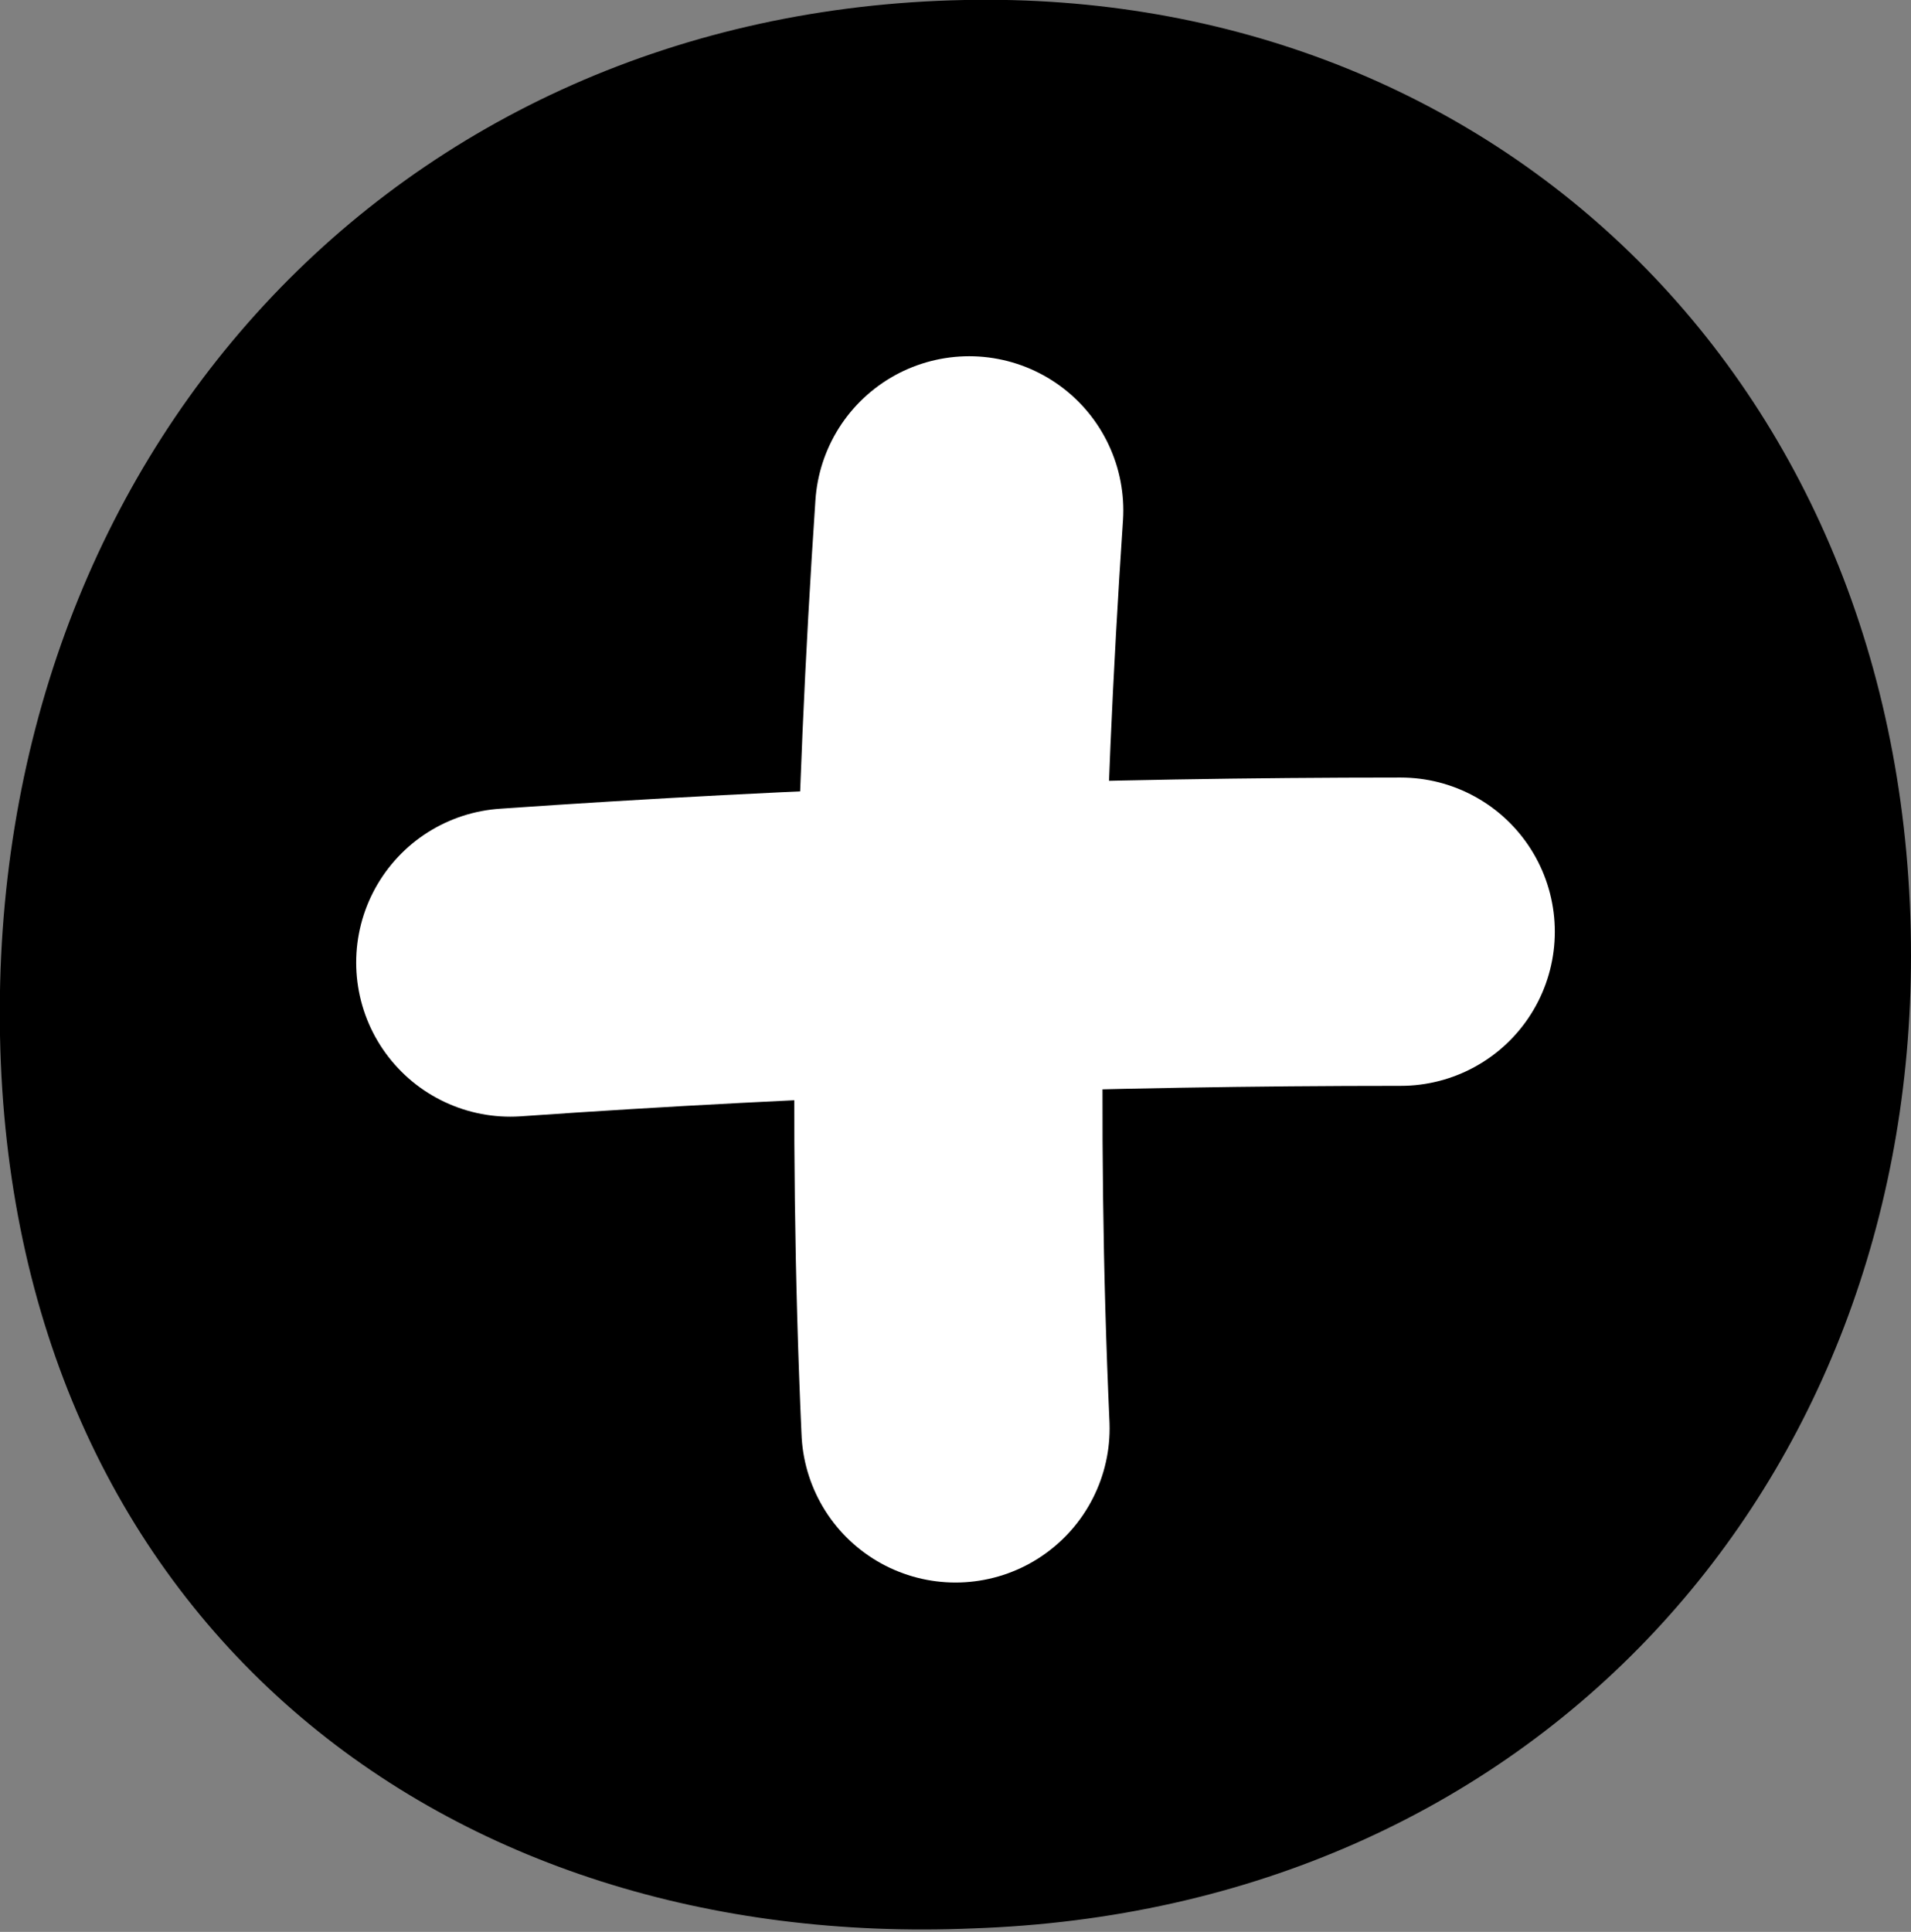 <?xml version="1.0" encoding="utf-8"?>
<!-- Generator: Adobe Illustrator 27.7.0, SVG Export Plug-In . SVG Version: 6.00 Build 0)  -->
<svg version="1.1" xmlns="http://www.w3.org/2000/svg" xmlns:xlink="http://www.w3.org/1999/xlink" x="0px" y="0px"
	 viewBox="0 0 55.8 56.4" style="enable-background:new 0 0 55.8 56.4;" xml:space="preserve">
<rect x="0" y="0" width="55.8" height="56.4" fill="#808080" stroke="none"/>
<style type="text/css">
	.st0{display:none;}
	.st1{display:inline;fill:#FFFFFF;}
	.st2{display:inline;fill:none;stroke:#000000;stroke-width:7;stroke-linecap:round;stroke-linejoin:round;}
	.st3{display:inline;}
	
		.st4{fill:none;stroke:#000000;stroke-width:5;stroke-linecap:round;stroke-linejoin:round;stroke-miterlimit:10;stroke-dasharray:12.009;}
	.st5{fill:none;stroke:#000000;stroke-width:7;stroke-linecap:round;stroke-linejoin:round;stroke-miterlimit:10;}
	.st6{display:inline;fill:none;stroke:#000000;stroke-width:7;stroke-linecap:round;stroke-linejoin:round;stroke-miterlimit:10;}
	.st7{display:inline;stroke:#000000;stroke-width:5;stroke-linecap:round;stroke-linejoin:round;stroke-miterlimit:10;}
	
		.st8{display:inline;fill:#FFFFFF;stroke:#000000;stroke-width:5;stroke-linecap:round;stroke-linejoin:round;stroke-miterlimit:10;}
	.st9{display:inline;fill:none;stroke:#000000;stroke-width:5;stroke-linecap:round;stroke-linejoin:round;stroke-miterlimit:10;}
	
		.st10{display:inline;fill:none;stroke:#000000;stroke-width:6;stroke-linecap:round;stroke-linejoin:round;stroke-miterlimit:10;stroke-dasharray:9.007;}
	
		.st11{display:inline;fill:#FFFFFF;stroke:#000000;stroke-width:6.667;stroke-linecap:round;stroke-linejoin:round;stroke-miterlimit:10;}
	.st12{display:inline;stroke:#000000;stroke-width:5.208;stroke-linecap:round;stroke-linejoin:round;stroke-miterlimit:10;}
	
		.st13{display:inline;fill:none;stroke:#000000;stroke-width:5.208;stroke-linecap:round;stroke-linejoin:round;stroke-miterlimit:10;}
	
		.st14{display:inline;fill:none;stroke:#000000;stroke-width:7.291;stroke-linecap:round;stroke-linejoin:round;stroke-miterlimit:10;}
	
		.st15{display:inline;fill:#FFFFFF;stroke:#000000;stroke-width:7.291;stroke-linecap:round;stroke-linejoin:round;stroke-miterlimit:10;}
	
		.st16{display:inline;fill:#FFFFFF;stroke:#000000;stroke-width:5.208;stroke-linecap:round;stroke-linejoin:round;stroke-miterlimit:10;}
	.st17{fill:none;stroke:#FFFFFF;stroke-width:5.208;stroke-linecap:round;stroke-linejoin:round;stroke-miterlimit:10;}
	.st18{fill:none;stroke:#FFFFFF;stroke-width:3.125;stroke-linecap:round;stroke-linejoin:round;stroke-miterlimit:10;}
	
		.st19{display:inline;fill:#FFFFFF;stroke:#000000;stroke-width:7;stroke-linecap:round;stroke-linejoin:round;stroke-miterlimit:10;}
	
		.st20{display:inline;fill:#FFFFFF;stroke:#000000;stroke-width:5;stroke-linecap:round;stroke-linejoin:round;stroke-miterlimit:10;}
	
		.st21{display:inline;fill:#FFFFFF;stroke:#000000;stroke-width:6.839;stroke-linecap:round;stroke-linejoin:round;stroke-miterlimit:10;}
	.st22{display:inline;fill:none;stroke:#000000;stroke-width:7;stroke-miterlimit:10;}
	.st23{display:inline;stroke:#000000;stroke-width:0.58;stroke-miterlimit:10;}
	.st24{display:inline;stroke:#000000;stroke-width:0.625;stroke-miterlimit:10;}
	.st25{display:inline;fill:none;stroke:#000000;stroke-width:3;stroke-linecap:round;stroke-linejoin:round;stroke-miterlimit:10;}
	.st26{fill:none;stroke:#000000;stroke-width:5;stroke-linecap:round;stroke-linejoin:round;stroke-miterlimit:10;}
	
		.st27{display:inline;fill:none;stroke:#000000;stroke-width:2.587;stroke-linecap:round;stroke-linejoin:round;stroke-miterlimit:10;}
	.st28{display:inline;stroke:#000000;stroke-width:3;stroke-linecap:round;stroke-linejoin:round;stroke-miterlimit:10;}
	.st29{stroke:#000000;stroke-width:5;stroke-linecap:round;stroke-linejoin:round;stroke-miterlimit:10;}
	.st30{fill:none;stroke:#FFFFFF;stroke-width:5;stroke-linecap:round;stroke-linejoin:round;stroke-miterlimit:10;}
	.st31{fill:none;stroke:#FFFFFF;stroke-width:4.288;stroke-linecap:round;stroke-linejoin:round;stroke-miterlimit:10;}
	.st32{display:inline;fill:none;stroke:#000000;stroke-width:15;stroke-linecap:round;stroke-linejoin:round;stroke-miterlimit:10;}
	.st33{fill:#FFFFFF;stroke:#000000;stroke-width:7;stroke-linecap:round;stroke-linejoin:round;stroke-miterlimit:10;}
	.st34{fill:none;stroke:#000000;stroke-width:6.999;stroke-linecap:round;stroke-linejoin:round;stroke-miterlimit:10;}
	.st35{display:inline;stroke:#000000;stroke-width:3.517;stroke-linecap:round;stroke-linejoin:round;stroke-miterlimit:10;}
	.st36{display:inline;fill:none;stroke:#000000;stroke-width:20;stroke-linecap:round;stroke-linejoin:round;stroke-miterlimit:10;}
	
		.st37{display:inline;fill:none;stroke:#000000;stroke-width:21.283;stroke-linecap:round;stroke-linejoin:round;stroke-miterlimit:10;}
	
		.st38{display:inline;fill:none;stroke:#000000;stroke-width:20.505;stroke-linecap:round;stroke-linejoin:round;stroke-miterlimit:10;}
	
		.st39{display:inline;fill:none;stroke:#000000;stroke-width:7.449;stroke-linecap:round;stroke-linejoin:round;stroke-miterlimit:10;}
	.st40{display:inline;stroke:#000000;stroke-width:7;stroke-linecap:round;stroke-linejoin:round;stroke-miterlimit:10;}
	.st41{fill:#FFFFFF;stroke:#000000;stroke-width:5;stroke-linecap:round;stroke-linejoin:round;stroke-miterlimit:10;}
	.st42{fill:none;stroke:#000000;stroke-width:3.532;stroke-linecap:round;stroke-linejoin:round;stroke-miterlimit:10;}
	.st43{stroke:#000000;stroke-width:1.775;stroke-linecap:round;stroke-linejoin:round;stroke-miterlimit:10;}
	.st44{fill:none;stroke:#000000;stroke-width:3.532;stroke-linecap:round;stroke-linejoin:round;stroke-miterlimit:10.001;}
	.st45{fill:none;stroke:#000000;stroke-width:3.532;stroke-linecap:round;stroke-linejoin:round;stroke-miterlimit:10.001;}
	.st46{fill:none;stroke:#000000;stroke-width:3.532;stroke-linecap:round;stroke-linejoin:round;stroke-miterlimit:10.001;}
	.st47{fill:none;stroke:#000000;stroke-width:3.532;stroke-linecap:round;stroke-linejoin:round;stroke-miterlimit:10;}
	.st48{fill:none;stroke:#000000;stroke-width:3.532;stroke-linecap:round;stroke-linejoin:round;stroke-miterlimit:10;}
	.st49{fill:none;stroke:#000000;stroke-width:3.532;stroke-linecap:round;stroke-linejoin:round;stroke-miterlimit:10.001;}
	.st50{fill:none;stroke:#000000;stroke-width:3.532;stroke-linecap:round;stroke-linejoin:round;stroke-miterlimit:10.001;}
	.st51{fill:none;stroke:#000000;stroke-width:3.532;stroke-linecap:round;stroke-linejoin:round;stroke-miterlimit:10;}
	.st52{fill:#FFFFFF;}
	.st53{display:inline;stroke:#000000;stroke-width:3.036;stroke-linecap:round;stroke-linejoin:round;stroke-miterlimit:10;}
	.st54{stroke:#000000;stroke-width:7;stroke-linecap:round;stroke-linejoin:round;stroke-miterlimit:10;}
	.st55{display:inline;stroke:#000000;stroke-width:5.386;stroke-linecap:round;stroke-linejoin:round;stroke-miterlimit:10;}
	
		.st56{display:inline;fill:none;stroke:#000000;stroke-width:5.386;stroke-linecap:round;stroke-linejoin:round;stroke-miterlimit:10;}
	.st57{fill:#FFFFFF;stroke:#000000;stroke-width:5;stroke-linecap:round;stroke-linejoin:round;stroke-miterlimit:10.001;}
	.st58{stroke:#000000;stroke-width:1.937;stroke-linecap:round;stroke-linejoin:round;stroke-miterlimit:10;}
	.st59{fill:#FFFFFF;stroke:#000000;stroke-width:5;stroke-linecap:round;stroke-linejoin:round;stroke-miterlimit:10;}
	.st60{display:inline;fill:none;stroke:#000000;stroke-width:9;stroke-linecap:round;stroke-linejoin:round;stroke-miterlimit:10;}
	.st61{fill:none;stroke:#FFFFFF;stroke-width:9;stroke-linecap:round;stroke-linejoin:round;stroke-miterlimit:10;}
	.st62{display:inline;fill:none;stroke:#FFFFFF;stroke-width:9;stroke-linecap:round;stroke-linejoin:round;stroke-miterlimit:10;}
	.st63{display:inline;fill:none;stroke:#FFFFFF;stroke-width:5;stroke-linecap:round;stroke-linejoin:round;stroke-miterlimit:10;}
	.st64{display:inline;stroke:#000000;stroke-width:9;stroke-linecap:round;stroke-linejoin:round;stroke-miterlimit:10;}
	.st65{display:inline;stroke:#FFFFFF;stroke-width:9;stroke-linecap:round;stroke-linejoin:round;stroke-miterlimit:10;}
	.st66{display:inline;fill:none;stroke:#FFFFFF;stroke-width:7;stroke-linecap:round;stroke-linejoin:round;stroke-miterlimit:10;}
</style>
<g id="Decorative" class="st0">
	<g id="Pointing_Hand">
		<path class="st1" d="M3.7-98.6C-15.8-95.4-64.6-53.2-66-7.3c-0.8,25.8,24.5,41,28.7,46c1.8,7.2-2.8,75.9,0.1,98.3
			c2.1,16.4,13.8,41.3,27,40.9c14-0.4,19.9-13.7,19.9-27.7s-3.5-34.4-3.5-42.5S5,74,5.9,70.7c5.5,1.4,11.6,9.3,19.3,8.8
			c6.9-0.5,12.8-8.2,18.4-9.6c4.3-1,7.4,10.4,18.6,12.2c8.3,1.3,15.7-9.8,18-9.8c5.4,0,8,11.6,20.6,8.9
			c21.2-4.5,19.5-41.5,18.1-52.3s-6.4-64.4-10.5-77.2C103.5-63.4,92.9-84,69.7-90.5C56.7-94.2,20.7-101.3,3.7-98.6z"/>
		<path class="st2" d="M11.3-49.4C8.1-31.9-3.6-16.1-19.5-8.1C-9-2.5-0.2,6.1,5.7,16.4c3.5,6.1,5.9,13.5,3.4,20
			C5.5,45.5-6.3,48.5-16,47c-17.7-2.7-32.4-15.6-42.1-30.7c-3.5-5.4-6.5-11.3-7.5-17.7C-67.1-9.8-65-18.6-62-26.8
			c7.2-20.1,19.3-38.4,35-52.9c8.6-8,18.5-14.9,29.7-18s48.9-1.4,74.8,11.1c28.8,15.2,36.1,38.4,40.6,115.4"/>
		<path class="st2" d="M5.6,69.4c-2.9,26.6,4.3,53.3,3.8,80c-0.1,6-0.6,12.2-3.2,17.7S-1.3,177.2-7.3,178
			c-9.6,1.2-17.5-7.6-21.7-16.4c-8.3-17.5-9-37.6-9.1-56.9c-0.1-21.2,0.5-42.4,1.7-63.6"/>
		<path class="st2" d="M1.4,44.8c-0.5,6.7-0.2,12.5,2.1,18.8s6.8,12.1,13.1,14.5c10.5,4.1,22.8-2.4,28.6-12
			c5.9-9.6,6.7-21.4,6.3-32.6c-0.3-9.1-1.3-18.6-6.1-26.4S31.1-6.2,22.3-3.8C13.2-1.3,8,8.4,6.8,17.8"/>
		<path class="st2" d="M45.2,66.5c2.5,7.1,7.6,14.2,15,15.5c7.9,1.4,15.5-4.5,19.8-11.2c9.6-15.1,8.3-35.3,0.8-51.5
			c-3.1-6.8-7.6-13.4-14.4-16.4S50.1,2.1,47.3,9"/>
	</g>
	<g id="Newsletter">
		<g id="dotted_line" class="st3">
			<path class="st4" d="M-60.9-9.3c-46.5,11.7-69.3,63-26.4,93.5c63.4,34,69.8-50.6,152.8-44.9c58.5,0.6,82.9,54.4,62.8,80.3
				c-40.1,52-92.1-29-128.9,13.8c-12.6,14.6-17.2,24.8-17.1,40"/>
		</g>
		<g id="plane" class="st3">
			<polyline class="st5" points="154.1,-38.3 -72,19.7 -30.6,-24 164.5,-39.5 13.6,12.6 -3.8,3.4 			"/>
		</g>
	</g>
	<g id="LinkedIn_NOT">
		<path class="st6" d="M-42.7-94.2c-10.2,66.7-43.6,167.5-62.4,209.9c53.7,27.9,82,39.6,142.8,57.3c12.6,4.3,61.2-18.8,68.3-28.6
			c18.4-40.4,48.6-136.7,55.7-182C94.2-50.3,18.9-71.8-42.7-94.2z"/>
		<path class="st7" d="M-14.5-4.8C-17.7,5.8-33,54-41.1,72.2c6.5,4.7,17.6,8.1,23.1,9c7.1-16.6,21.9-56,27.7-76.7
			C6.8,1-7.7-4-14.5-4.8z"/>
		<path class="st7" d="M23.3,9.2c-6.9,23.3-20.1,60.6-26.6,77c6.5,4.7,17.6,8.1,23.1,9c5.3-10.9,21.9-56,27.7-76.7
			C44.6,15,30.1,10,23.3,9.2z"/>
		<path class="st7" d="M43.5,27.2c2.9-1.8,9.4-9.7,28.8-3.7c36.8,11.6,12.4,52-0.8,90.3c-9.1-0.8-21.5-6.3-24.1-8.2
			C54,89.8,60,74,62.2,66c4.8-17.4,1.4-21.8-4.5-24.2c-6.8-2.7-15.1-1.1-18.7,4.1C34.8,50,43.5,27.2,43.5,27.2z"/>
	</g>
	<g id="LinkedIn_00000150104747717848862800000002388172020763015823_">
		<path class="st6" d="M-57.2-66.5c4.2,110.2,1.1,161.2-43.6,235.3c9.3,0.5,20.4,1.4,31.8,1.4c6.7-7.3,11.7-16.4,19.1-34.4
			c1.8,0,20.1-1.2,25.9-1c-4.8,17.3-12.6,27.8-19.1,37.5c8.6-0.1,21.5,0.3,30.5,0c8.5-9.3,13.6-21.4,18.4-38
			c5.2-0.2,26.3-0.9,31.5-1.2c-3.5,17.1-12.3,28.1-17.6,37.1c12.9-0.8,26.6-1,34.9-2.8c5.2-9.7,13.1-21.3,15.4-36.4
			c5.9-0.4,27.3-2.7,32.6-3.1c-3.4,18.3-13,28.5-16.4,36.9c16.7-1.6,25.9-1.3,33.4-3c15.6-20.3,40.1-111.6,20.9-251.6
			C60.6-90.9,4.3-79.6-57.2-66.5z"/>
		<path class="st7" d="M-15.7-4.1c1,16.9-2.4,56.1-8.7,82.9c7.3,1.7,18.9,0.4,24.4-1.1c4.9-18,10.8-60.8,9.8-83.1
			C6.3-7.4-8.9-6.1-15.7-4.1z"/>
		<path class="st7" d="M24.2-6.6c0.8,25.7-3.8,63.1-8.7,82.9c7.3,1.7,18.9,0.4,24.4-1.1c4.3-14.2,10-61.6,9.8-83.1
			C46.1-9.9,30.9-8.6,24.2-6.6z"/>
		<path class="st7" d="M47.8,1.9C50.2-1,55.5-9.8,77.9-11.3c37.4-0.2,25.2,62.5,19.8,83.1c-9,3-22.3,2.9-25.2,2.3
			c4.2-18.7,5.8-33.2,6.1-41.6c0.8-18.2-7.3-23-13.7-22.8C57.7,10,50,14.9,47.6,21.2C44.4,26.8,47.8,1.9,47.8,1.9z"/>
	</g>
	<g id="Cara">
		<path class="st11" d="M29,37.2c19.7,12.2,120.8,6.1,118-72c-1.8-50.9-68.5-62-110-52.7C-0.7-79.1-54.9-56.9-64.7,36.2
			c-14.2,135.6,186.4,171.2,211.3,78.9c15.1-56.2-54-76.2-69-74.6"/>
	</g>
	<g id="instagram_NOT">
		<path class="st1" d="M131,34.2c-1.2-19.1-2.4-34.7-2.6-42.6c-0.2-5.3-2.2-17.4,7.4-22.4c9.7-5,15.6-8.3,19.4-11.8
			c3.2-2.9,3.2-22.5,0.6-27.1c-2.9-5-31.2-4.7-35.3-4.4c-4.1,0.3-4.2,1.6-8.8,2.4c-7.4,1.2-3.5-5.3-26.5-8.5
			C76.1-81.5-2-85.8-13-84.6c-16.3,1.7-29.5,4.4-36.6,13.5"/>
		<path class="st1" d="M130.1-2.3c5,3.2,28.2,21.5,28.2,27.1s-0.9,42.4-8.2,46.5c-8.5,4.7-86.8,33.5-93.8,33.2
			c-7.1-0.3-137.6-21.1-139.4-23.2c-3.2-3.8-6.5-16.5-7.6-26.2c-1.2-9.7-1.3-29.6,1.2-31.8c3.2-2.9,37.6-19.7,37.6-19.7
			c0-10.9-0.4-57.1,0-65.6c0.6-12.4,11.8-14.7,36.5-14.4c24.7,0.3,85.6,3.8,100.6,5.9s25.9,8,27.4,25c1.5,17.6,1.2,70.9,0.9,85.3"/>
		<path class="st13" d="M131,34.2c-1.2-19.1-2.4-34.7-2.6-42.6c-0.2-5.3-2.2-17.4,7.4-22.4c9.7-5,15.6-8.3,19.4-11.8
			c3.2-2.9,3.2-22.5,0.6-27.1c-2.9-5-28.2-4.9-32.4-4.6c-2.2,0.2-7,1.3-9,2c-5.7,2-2.6-2.6-16.1-5.9c-3.2-0.8-7.4-1.5-13.1-2.1
			C76-81.3-2-85.9-13-84.7c-16.3,1.8-29.5,4.5-36.6,13.6"/>
		<path class="st14" d="M130.1-2.3c5,3.2,28.2,21.5,28.2,27.1s-0.9,42.4-8.2,46.5c-8.5,4.7-86.8,33.5-93.8,33.2
			c-7.1-0.3-137.6-21.1-139.4-23.2c-3.2-3.8-6.5-16.5-7.6-26.2c-1.2-9.7-1.3-29.6,1.2-31.8c3.2-2.9,37.6-19.7,37.6-19.7
			c0-10.9-0.4-57.1,0-65.6c0.6-12.4,11.8-14.7,36.5-14.4c24.7,0.3,85.6,3.8,100.6,5.9s25.9,8,27.4,25c1.5,17.6,1.2,70.9,0.9,85.3"/>
		<path class="st14" d="M158.4,24.8c-13.5,6.8-85.3,30-91.8,30.6S-86.3,34.5-90.2,33.9"/>
		<path class="st14" d="M-89.6,23.3c3.8,0.3,142.6,20,154.7,19.4c5.6-0.3,40.6-14.7,47.6-17.9"/>
		<path class="st14" d="M65.1,42.7c1.5,5.9,1.2,52.6-6.5,60.3"/>
		<line class="st14" x1="-53.4" y1="4.5" x2="111" y2="22.1"/>
		<path class="st15" d="M-61.3,56.1c-23.8,11.6-50.6,61.4-49.4,98.4c31.2,4.7,87.6,13.5,123.8,19.1c-2.6-59.1,22.6-85.9,34.4-96.2"
			/>
		<path class="st12" d="M-44,58.1c-16.4,7.5-39.1,32.4-47.4,69.4c26.2,3.8,60.2,9,90.2,13.7c3.5-31,18.6-58.1,38-71.1"/>
		<polyline class="st14" points="-74,63.3 -74.3,53.6 50.4,71.3 49.6,86 41,85.1 		"/>
		<path class="st16" d="M74.2-3.1c0.4,5.2-2.4,9.5-7.2,9.8c-5.8,0.3-9.5-3.4-9.9-8.5c-0.4-5.2,3.5-9,8.2-9.3S73.8-8.2,74.2-3.1z"/>
		<path class="st14" d="M19.6-2.3c12.9-3.2,21.6-5.2,27-9.4c8.1-6.3,10.5-15.3,9.7-25C55-53,44.5-65.1,25.5-64.2
			c-8.7,0.4-20.3,2.7-27.1,6.9"/>
		<path class="st14" d="M42.3-31.4c0,18.8-13,29.4-29,29.7C-4.8-1.4-15.1-16.8-15.1-33.2S-2.7-61,13.3-61S42.3-47.7,42.3-31.4z"/>
		<polyline class="st13" points="5.5,-1.7 5.5,10.9 -28.3,30.6 		"/>
		<polyline class="st13" points="33.8,-2 34.1,14.5 17.3,36.2 		"/>
		<polyline class="st13" points="14.7,1.2 14.7,12.1 -11.8,32.7 		"/>
		<polyline class="st13" points="24.1,0.9 24.1,13.3 3.8,34.2 		"/>
	</g>
	<g id="Instagram">
		<polygon class="st6" points="-101.2,-54 -103.7,87 112.6,161.4 113.2,13.5 		"/>
		<polyline class="st6" points="-101.2,-54 -42.1,-74.8 161.8,-14.5 159.3,126.5 112.6,161.4 		"/>
		<path class="st19" d="M-71,5.5C-56.7-0.4-36.2-8.1-24.8-9.4C5.9-13,35.7,12.6,39.5,49c3,28-9.2,55.2-30.8,65.3
			C0.6,118.1-29.9,128-48.8,129"/>
		<path class="st19" d="M6.4,51.6c8.5,34.1-10.1,68.1-41.5,75.9c-31.4,7.9-58.7-15.9-67.2-49.9c-8.5-34.1,5-65.6,36.4-73.5
			C-34.5-3.7-2.1,17.5,6.4,51.6z"/>
		<path class="st6" d="M-2.5,53.9c7.1,28.7-8.5,57.3-35,64c-26.5,6.6-48.6-13.8-55.8-42.5c-7.2-28.7,3.4-54.9,29.9-61.5
			C-37,7.2-9.7,25.2-2.5,53.9z"/>
	</g>
	<g id="Prints">
		<path class="st6" d="M96.7-90.5c1.6,47,8,133.7,32,231.9c-75.5,6.7-106.2,12-172.4,27.5c-14.4-39-29.6-141.4-29.6-230
			C-16.8-75.5,33.7-87.3,96.7-90.5z"/>
		<path class="st3" d="M33.8,45.8C29.5,41,24.5,37.1,19,34c5.7-6.9,10.2-16.8,2.9-23.7C14,2.8,1.5,8.6-3,16.9
			c-1.8,3.4,1.2,6.7,4.1,6.6c1.2,7.7,2.7,15.4,4.4,23c-0.1,0.5-0.1,1.1,0.1,1.6c0.2,0.6,0.4,1.1,0.6,1.7c1.8,5,9.5,3.6,8.3-1.9
			c-0.6-2.5-1.1-5-1.7-7.6c5.6,2.8,10.5,6.7,14.7,11.3C31.2,55.7,37.5,49.9,33.8,45.8z M8.6,16.6c0.5-0.3,1-0.5,1.5-0.7
			c1.8-0.6,4.6-0.9,6,0.7c1.8,2.1,0.4,6-0.7,8c-1.2,2.2-2.8,4.1-4.5,5.8C10.1,25.8,9.3,21.2,8.6,16.6z"/>
		<path class="st3" d="M62.1,0.1c-10,1.4-19.9,3.4-29.7,6c-5.3,1.4-3.4,9.7,1.9,8.3c3.3-0.9,6.6-1.7,10-2.4
			c1.6,11.1,3.4,22.3,5.3,33.4c0.9,5.4,9.2,3.5,8.3-1.9c-1.9-11-3.6-22.1-5.2-33.1c3.8-0.7,7.6-1.3,11.4-1.8
			C69.4,7.6,67.5-0.7,62.1,0.1z"/>
	</g>
	<g id="Clothing">
		<path class="st6" d="M-49.8-23.6c2,26.3,2.9,55.7,2.9,83.5c0,27.7-4.7,72.4-5,77.4s-2.5,12.1,0,16.7s35.6,18.6,79.5,17.9
			c43.9-0.6,77.9-14.4,80.1-22.6c1.7-6.2-0.2-19.3-0.9-25c-2-17.1-4.2-48.4-5.3-72.1c-0.6-14-1.2-37.8,1.2-75.9"/>
		<path class="st6" d="M101,19.1c7,0,42.7-6.5,43.6-15.8S130-58.9,124.7-67.5c-11.1-18.3-43.4-24.7-59.8-25
			c-3.4,1.1,3.8,31.1-30.5,31.1c-39,0-34.9-29.8-41.2-29.9c-9-0.1-45.8,5-59.9,22C-78.5-49.6-90.9-10.6-91.5,4.1
			c0,8.5,33.7,14.6,43.5,14.1"/>
		<path class="st9" d="M5.5,54.1C-1.6,51.3-6.9,45-9.7,37.9s-3.1-14.9-2.1-22.5C-11,9.3-9.4,3.1-5.7-1.9c4.4-5.9,11.2-9.5,17.9-12.3
			c7.6-3.2,15.3-4.1,23.5-4.1s16.9,1,22.7,6.8c4.9,4.9,7.4,11.7,9.1,18.4c1.9,7.5,2.9,15.3,1.4,22.9c-1.5,7.6-5.7,14.8-12.4,18.7
			c-1.2,0.7-2.5,1.3-3.2,2.5c-0.6,1-0.6,2.3-0.6,3.5c0.1,4.8,0,9.6,0.3,14.5c0.2,3.4-1.7,5.2-3.3,6.1C39.5,81,26.3,83,14.6,80.6
			C2.2,78,6.1,74.1,5.5,54.1z"/>
		<path class="st9" d="M22.4,7.4C15.2,13.1,9.2,20.3,5,28.4"/>
		<path class="st9" d="M4.4,8c6,5.5,11.5,11.5,16.4,18"/>
		<path class="st9" d="M34.2,8c7.6,5.2,14,11.9,18.8,19.7"/>
		<path class="st9" d="M52.2,7.4C46.6,13.3,41.5,19.7,37,26.5"/>
		<path class="st9" d="M19,58.7c0,6.8,0,13.6,0,20.3"/>
		<path class="st9" d="M38.8,55.8c0.6,7.7,0.8,15.4,0.6,23.1"/>
	</g>
	<g id="Objects">
		<path class="st22" d="M19.4-73.5c-82-11.7-129.2,65.9-128.2,103.2c1,40.8,20.6,85.7,47.1,99.7c18.7,9.8,63.8,20.1,108.5,14.3
			c44.7-5.9,121-39.3,117.9-91.4C161.9,3.7,101.2-61.7,19.4-73.5z"/>
		<ellipse class="st22" cx="19.8" cy="38.4" rx="33.5" ry="33.3"/>
		<ellipse class="st23" cx="21.4" cy="49.4" rx="16.5" ry="16.6"/>
	</g>
	<g id="Toys">
		<path class="st6" d="M47.8-42c-1.2,1-2.2,2.3-3,3.7c-3.8,6.1-6.5,12.9-7.8,20c-0.2,1.2-0.4,2.5-0.9,3.6c-1.9,4-7.3,4.7-11.8,4.8
			c-1.8,0-4,0-5-1.5c-0.5-0.8-0.7-1.8-0.8-2.7c-1.1-8.7-3.5-17.4-7.1-25.4c-0.5-1.1-1.1-2.3-2-3.1c-0.9-0.7-2.1-1-3.3-1.2
			C1.5-44.3-3.4-42.5-6.5-39C-0.1-29.9,3.4-19.2,6-8.4C7.4-2.5,8.5,3.7,6.9,9.5c-1.7,5.8-7,11-13,10.6c1.2,5.1,3,8.7,5.5,12.6
			c0.4,0.6,1.8,2.8,6,1.2c3.8-0.7,7.4-2.7,9.9-5.7c2.5-2.9,4.2-6.7,7.7-8.2c2.9-1.2,6.2-0.5,9,0.9c2.7,1.4,5.1,3.5,7.7,5.2
			c5.3,3.5,11.6,5.5,17.9,5.6c1,0,2,0,2.8-0.5c1-0.6,1.7-1.5,2.2-2.6c1.6-3,2.5-6.4,2.7-9.8c-7,2.6-15-3.2-17.1-10.4
			c-2.1-7.2,0.7-15.8,3.2-22.9c3-8.4,6.6-16.6,14.7-25.2C62-43.5,51.6-45.1,47.8-42z"/>
		<path class="st6" d="M52.8,34.8c-15,4-30.9,3.1-46.3,0.8c-1.6-0.3-3.4-0.4-4.6,0.6C1,37,0.8,38.3,0.6,39.5
			C0.1,43.1-0.1,46.7,0,50.4c0,0.8,0.1,1.7,0.4,2.5c1.2,2.6,4.8,2.6,7.5,3.1c7,1.4,11.8,8.3,13,15.4c0.4,2.3,0.5,4.8,1.9,6.7
			c2.4,3.4,7.5,3.5,11.6,3c1.1-0.1,2.1-0.2,3.1-0.8c2.8-1.5,2.8-5.4,3.2-8.6c1-8.2,7.1-15.6,14.9-18.1c1.3-0.4,2.8-0.8,3.7-1.9
			c0.4-0.6,0.6-1.2,0.8-2c0.8-3.5,0.3-8.3-0.8-11.6C58.3,35.3,57.2,33.6,52.8,34.8z"/>
		<path class="st9" d="M59.5,40.8c-2.4,2-5.8,2.2-8.9,3c-3.7,0.9-7,2.9-9.6,5.8c-1.7,1.8-3,4.1-5.2,5.3c-1.5,0.9-3.3,1.1-5.1,1.2
			c-3.1,0.1-6.4-0.2-8.8-2.1c-2.4-2-3.6-5.3-6.2-6.9c-2.4-1.5-5.4-1.4-8.2-1.4S2,45.3,0.3,43"/>
		<path class="st6" d="M59.6,51.7c10.5,3.7,18.6,13.5,20.3,24.5c1,6.6-0.1,13.6,2.3,19.8c2.2,5.6,6.9,9.9,10.2,14.9
			c3.9,5.9,5.8,12.9,5.5,20c-0.2,4.7-1.4,9.4-1.8,14.1c-0.4,4.8,0,9.8,2.8,13.7c2.7,3.9,7.8,7,7.3,11.7c-0.2,1.2-0.7,2.4-1.4,3.4
			c-2.4,3.5-6.6,5.7-10.8,5.7s-8.4-2.3-10.8-5.8c-2.9-4.4-2.9-10-4.5-15c-1.4-4.4-4-8.3-6.5-12.2c-5.5-8.5-11-17.5-11.5-27.6
			c-0.2-4.7,0.6-9.6-1.3-13.9c-1.8-4.2-5.7-6.9-9-10c-4.8-4.4-8.5-9.9-10.9-15.9"/>
		<path class="st6" d="M22.8,79.8c-0.9,5.6-5.2,9.9-9,14.1c-3.8,4.2-7.5,9.4-6.7,15c0.3,2,1.1,3.8,1.8,5.7
			c2.9,8.4,2.3,17.9-1.7,25.9c-2.4,4.8-6.1,9.7-4.8,14.9c0.4,1.5,1.2,2.9,1.5,4.4c0.9,5.3-5,9-9.9,11.3c-4.2,1.9-7.3,4.9-11.8,6
			c-2.5,0.7-5.2,0.8-7.7,0.1c-2.5-0.7-5.3-3.5-5.3-6.1c0.2-4.5,6.1-5.9,9.4-8.8c5.1-4.7,3.6-12.9,2.2-19.8c-1.6-7.6-2.4-15.6-0.1-23
			c0.8-2.8,2.1-5.5,2.3-8.4c0.2-2.7-0.6-5.3-1.1-8c-3.7-18.4,3.8-37.4,19.4-47.9"/>
		<path class="st25" d="M-8-5.2C-7-3.7-6-2.3-5-1c0.7,1,1.5,2,2.6,2.8c2.7,2,6.4,2,9.7,1.3"/>
		<path class="st25" d="M48.9,2.6c4.6-0.3,8.9-3.7,10.2-8.2"/>
	</g>
	<g id="Digital_Stuff">
		<g id="Layer_15" class="st3">
			<path class="st5" d="M127.8-5.7c8.5,4,14.2,18.7,13.9,81c-0.3,55.9-4.2,69.7-8.7,77.5c-12,20.6-53.9,22.9-158.9,20.7
				c-30.7-0.6-44.6-1.9-49.1-8.1c-6.1-8.2-8.8-30.7-10-78.5c-1-39.1-0.4-60.7,6.5-73c8.4-15.1,76.8-24.5,90.4-25.8
				C26.8-13.3,112.6-12.8,127.8-5.7z"/>
			<path class="st5" d="M120.7,7.2c8.2,6.6,9,27.8,9,69.4c0,39.7-2.4,61.4-8.1,69.1c-6.5,8.7-13.9,13.4-59.4,15.8
				c-30.3,1.6-48.1,1.9-58.1-4.2C-6.7,150.7-7.8,130.2-8.8,75c-0.8-47.1,0-55.9,7.4-65.5c6.5-8.4,20-9,61.3-8.4
				C105.2,1.7,115.9,3.3,120.7,7.2z"/>
			<path class="st29" d="M4.4,22.5c-2.6,4.7-2.9,10.3-3.1,15.7c-0.7,19.3,0,34.6,0,53.9c0,12,0.7,25.9,2.3,37.8
				c1.6,11.9,6.9,15.7,11.3,17.4c9.5,3.8,47.3,1.6,53.6,1.3c37.5-1.9,44.9-9,45.2-47.1c0.1-16-0.7-59.7-2-65.7
				c-1.4-6-2.5-10.7-7.3-14.7c-5.9-4.8-12.3-6.1-20.3-6.8c-14.9-1.2-28.4-1.6-44.2-1.3C23.7,13.3,10.3,11.7,4.4,22.5z"/>
			<polygon class="st30" points="39,41.7 28.4,42 30.6,113.1 41.3,112.4 			"/>
		</g>
	</g>
	<g id="Illustration">
		<path class="st32" d="M-105.6,1.3c0.2,14.8,10.2,28.6,23.5,35.1c13.4,6.4,29.4,6,43.3,0.6C-19.2,29.4-3,9.7-5.2-11.3
			C-4.4-11.9-4-9.7-5-10"/>
		<g class="st3">
			<g>
				<path id="XMLID_00000001630386699626138990000006594000924267428267_" class="st33" d="M18.1,41.9C11.4,34.7,4.9,29.9,4.2,21
					c-0.6-6.8,0-8.8-1-15.6c-0.3-1.7-4-7.1-6-10C-5.2-8-11.8-15.9-3-23.4c5.7-4.9,12.9-1,16.2,2.7c5.9,6.6,8.5,8.2,15.8,10.9
					c4.2,1.6,5.2,0.5,9.1,2.7c4.3,2.5,12,10,15.1,13.9"/>
			</g>
		</g>
		<g class="st3">
			<g>
				<path id="XMLID_00000155111931581208008370000005886672226985888921_" class="st5" d="M128.5,164.3L17.8,41.3
					c-5.5-5.3-2.2-17.6,7.3-27.5C34.6,4,46.7,0.3,52.2,5.5l110.7,123"/>
			</g>
		</g>
		<path class="st35" d="M41,68c-5.5-5.3-2.7-16.3,6.8-26.1s22.4-14,27.9-8.7l-11-12.8c-5.5-5.3-17.6-1.6-27.1,8.3
			s-12.8,22.2-7.3,27.5L41,68z"/>
	</g>
	<g id="About">
		<path class="st36" d="M-26.1-15c-2.1,5.5-1.7,11.8,0.2,17.4c0.8,2.4,1.9,4.7,3.4,6.7C-17.3,16-6.8,18,0.9,13.9
			c7.6-4.1,11.8-13.6,10-22.1C7.5-25.3-18.5-34.6-26.1-15z"/>
		<path class="st37" d="M30-41.8c4.4,15,8.8,30.1,13.3,45.2"/>
		<path class="st37" d="M60-51.7c4.9,16,9.8,32,14.7,48"/>
		<path class="st38" d="M-17.8,59.6c5.5,16.4,11.1,32.7,16.6,49"/>
		<path class="st37" d="M14.3,48.4c5.7,17.4,11.5,34.7,17.2,52.1"/>
		<path class="st37" d="M65.3,33.5c-6.9,2.2-13.8,4.4-20.7,6.6c-0.8,0.3-1.8,0.7-2.1,1.5c-0.2,0.6,0,1.3,0.2,1.9
			C47.8,59.3,52.9,75.1,58,90.8c7.7-2.4,15.5-4.7,23.3-7.1"/>
		<path class="st37" d="M55.6,65.8c4-1.2,7.9-2.3,11.8-3.6"/>
		<path class="st39" d="M-69.9,37.9C-79.8-12.6-58.4-40-32-60.2c16.6-12.6,36.5-19,56.4-23.1c9.8-2,19.7-3.6,29.6-3.7
			c37.3-0.5,75,19.9,91.3,56.3c4.9,10.9,10,23.4,12.8,35.2c1.9,8.1,3.8,22.1,3.5,30.5c1.1,20.5-1.2,44.3-13.3,61.1
			c-12.1,16.8-25.2,27-46,36.1c-29.7,12.6-94.6,25.2-127.1,2.7c-17.6-11.7-31.6-32.4-35.2-52.3c-21.4-1.6-34.9-3.3-45.1-4.9
			c-2.2-0.4-3-3.2-1.3-4.8C-92,59.5-86.4,54.6-69.9,37.9z"/>
	</g>
	<g id="Shop">
		<path class="st40" d="M162.7,129.3c-0.3,4.1-6.5,12.2-13.8,12.1h-245c-13.8,0-13.2-4.2-13.2-14.3v-91c0.2-6,5.9-10.3,11.5-13.3"/>
		<path class="st19" d="M157.9,132.4H-95.3c-2.7,0-5-2.2-5-5V27.1c0-2.7,2.2-5,5-5h253.2c2.7,0,5,2.2,5,5v100.4
			C162.9,130.2,160.7,132.4,157.9,132.4z"/>
		<line class="st9" x1="20.2" y1="-57.3" x2="-57.7" y2="21"/>
		<line class="st9" x1="41.3" y1="-55.4" x2="114.7" y2="21"/>
		<path class="st36" d="M-6.2,103.1C-7.1,87.7-8,72.2-8.9,56.8c-0.1-1-0.1-2.1,0.3-3.1c0.6-1.4,2.1-2.2,3.4-2.9
			c7.1-3.3,16.2-4.3,22.1,0.8c5.7,4.8,6.3,14.1,2.3,20.3c-4,6.3-11.6,9.7-19,9.9"/>
		<path class="st36" d="M72.8,51.8c-5.5-0.6-9.6,0.2-14.5,0.4c-2.6,0.1-5.5,0.5-7.5,2.2c-2.3,1.9-2.8,5.3-3.1,8.3
			c-1.2,13-1.9,26-2.1,39.1c0,0.8,0,1.7,0.5,2.3c0.7,0.9,2.1,0.9,3.3,0.8c7.7-0.8,15.5-1.6,23.2-2.3"/>
	</g>
	<g id="All">
		<g id="Layer_8" class="st3">
			<g id="Layer_5_copy_6">
				<g>
					<g>
						<path id="XMLID_00000136372431126472163560000015328398838871835818_" class="st41" d="M-15.3,78.2l-55.9-62.1
							c-2.8-2.7-1.1-8.9,3.7-13.9c4.8-4.9,10.9-6.8,13.7-4.2L2.1,60.1"/>
					</g>
				</g>
			</g>
			<g id="Layer_5_copy_9">
				<g>
					<g>
						<path id="XMLID_00000133501158232537005230000008150153607201943451_" class="st41" d="M-23,45.2l1.9-83.5
							c0.4-3.8,6.2-6.4,13.1-5.7c6.9,0.7,12.2,4.3,11.8,8.1L1.9,47.6"/>
					</g>
				</g>
				<g>
					<g>
						
							<ellipse id="XMLID_00000014630187247591542000000014218896478204124064_" transform="matrix(9.410438e-02 -0.996 0.996 9.410438e-02 -55.665 31.628)" class="st46" cx="-10.5" cy="46.4" rx="7" ry="12.5"/>
					</g>
				</g>
				<path class="st43" d="M2.2,24c0.4-3.8-4.9-7.5-11.8-8.1c-6.9-0.7-12.7,1.9-13.1,5.7l0.1,10.8c0.4-3.8,6.2-6.4,13.1-5.7
					S2.7,31,2.3,34.8L2.2,24z"/>
			</g>
			<g id="Layer_5_copy_5">
				<g>
					<g>
						<path id="XMLID_00000075868655696783480630000017975363552922405775_" class="st41" d="M22.4,23.1L11.5-59.7
							c-0.8-3.8,4.1-7.9,10.9-9.4c6.8-1.4,12.8,0.6,13.6,4.3L46.9,18"/>
					</g>
				</g>
				<g>
					<g>
						
							<ellipse id="XMLID_00000140703063577948928170000008699709989270424738_" transform="matrix(0.98 -0.201 0.201 0.98 -3.429 7.372)" class="st49" cx="34.6" cy="20.6" rx="12.5" ry="7"/>
					</g>
				</g>
				<path class="st43" d="M20.7,10.4C19.9,6.6,24.8,2.5,31.6,1c6.8-1.4,12.8,0.6,13.6,4.3L44.1-5.4c-0.8-3.8-6.9-5.7-13.6-4.3
					c-6.8,1.4-11.7,5.6-10.9,9.4L20.7,10.4z"/>
			</g>
			<g id="Layer_5_copy_3">
				<g>
					<g>
						<path id="XMLID_00000164483825644636481210000002586567882359470259_" class="st41" d="M46.3,33.9l6.4-83.3
							c0-3.9,5.7-6.9,12.6-6.9c6.9,0.1,12.5,3.2,12.5,7L71.4,34"/>
					</g>
				</g>
				<g>
					<g>
						
							<ellipse id="XMLID_00000081616945084094133530000010737233354301517480_" transform="matrix(5.679325e-03 -1 1 5.679325e-03 24.558 92.515)" class="st50" cx="58.8" cy="33.9" rx="7" ry="12.5"/>
					</g>
				</g>
				<path class="st43" d="M47.3,21.1c0-3.9,5.7-6.9,12.6-6.9c6.9,0.1,12.5,3.2,12.5,7l1.2-10.7c0-3.9-5.5-7-12.5-7
					c-6.9,0-12.6,3-12.6,6.9L47.3,21.1z"/>
			</g>
			<g id="Layer_5_copy_4">
				<g>
					<g>
						<path id="XMLID_00000031926757594660617630000005367484897423066793_" class="st41" d="M-1.4,45.9l31.5-77.3
							c1.2-3.7,7.5-4.9,14.1-2.7c6.5,2.2,10.9,6.8,9.7,10.5L22.4,53.7"/>
					</g>
				</g>
				<g>
					<g>
						
							<ellipse id="XMLID_00000065768881016882986250000000893919231545672115_" transform="matrix(0.31 -0.951 0.951 0.31 -40.09 44.227)" class="st51" cx="10.4" cy="49.7" rx="7" ry="12.5"/>
					</g>
				</g>
				<path class="st43" d="M3.4,34c1.2-3.7,7.5-4.9,14.1-2.7c6.5,2.2,10.9,6.8,9.7,10.5l4.4-9.9c1.2-3.7-3.1-8.3-9.7-10.5
					C15.3,19.3,9,20.5,7.8,24.1L3.4,34z"/>
			</g>
			<g id="Layer_5_copy_11">
				<g>
					<g>
						<path id="XMLID_00000079451286813547216020000008415705171758025857_" class="st41" d="M47.4,90.4L60.2,7.9
							c0.9-3.7,7-5.5,13.7-4c6.7,1.6,11.5,5.8,10.7,9.6L71.8,96"/>
					</g>
				</g>
			</g>
			<g id="Layer_5">
				<g>
					<g>
						<path id="XMLID_00000076591273443184792960000003540392528782546086_" class="st41" d="M7,1.4C4.3-2.8,1.5-5.7,1.9-10.2
							c0.3-3.4,0.8-4.4,0.9-7.8c0-0.9-1.4-3.9-2.1-5.5c-0.9-1.9-3.5-6.4,1.5-9.4c3.3-1.9,6.5,0.6,7.8,2.8c2.4,3.8,3.5,4.8,6.9,6.8
							c1.9,1.2,2.5,0.7,4.3,2.1c1.9,1.6,5.1,6,6.3,8.2"/>
					</g>
				</g>
				<g>
					<g>
						<path id="XMLID_00000173873028057923494980000012044895501357837707_" class="st41" d="M51.2,71.9L6.9,1.1
							c-2.3-3.1,0.4-8.9,6-13c5.6-4,11.9-4.8,14.2-1.8l44.3,70.8"/>
					</g>
				</g>
				<g>
					<g>
						
							<ellipse id="XMLID_00000158708511020330363680000009725648612006525370_" transform="matrix(0.807 -0.59 0.59 0.807 -26.258 48.519)" class="st45" cx="61.2" cy="64.5" rx="12.5" ry="7"/>
					</g>
				</g>
				<path class="st43" d="M44.3,61c-2.3-3.1,0.4-8.9,6-13c5.6-4,11.9-4.8,14.2-1.8l-5.4-9.3c-2.3-3.1-8.6-2.3-14.2,1.8
					c-5.6,4.1-8.3,9.9-6,13L44.3,61z"/>
				<path class="st43" d="M16.1,16.4c-2.3-3.1,0.1-8.3,5.6-12.4c5.6-4,12.4-5,14.6-1.9l-4.4-7.3c-2.3-3.1-8.6-2.3-14.2,1.8
					c-5.6,4.1-8.3,9.9-6,13L16.1,16.4z"/>
			</g>
		</g>
		<g id="Layer_9" class="st3">
			<path class="st52" d="M-60.8,33.6l92.9,9.6l99.7-11l35.9,37.6L129.3,74c0,0-0.6,66.6-1.7,66.6s-94,15.5-94,15.5l-105.4-16.6
				l-1.4-70c0,0-27.1-2.8-27.4-3.7c-0.3-0.8,3.4-5.6,3.4-5.6l-13.6-1.7L-60.8,33.6z"/>
		</g>
		<path class="st6" d="M20.3,42.1c4.5,0.4,9,0.7,13.5,0.7c6.8-0.1,13.6-1.1,20.3-2c24-3.3,48.2-5.7,72.3-8.1
			c1.6-0.2,3.2-0.3,4.7,0.2c1.6,0.5,2.9,1.6,4.1,2.8c11.5,10.4,22.2,21.8,31.9,33.9c-33.5,2-66.9,6.6-99.7,13.7
			C54.6,70,41.8,56.6,29,43.3C18.3,53.5,7.5,63.7-3.2,73.9C-4,74.7-4.9,75.5-6,76c-1.4,0.5-2.9,0.4-4.4,0.2
			c-30.3-3.5-60.6-7-90.9-10.5c1.9-1.7,8.2-7,9.7-8.2c3.4-2.8,6.9-5.6,10.4-8.4c3.3-2.6,6.7-5.2,10.1-7.8c3-2.3,6.5-5.2,9.8-7.1
			c0.9-0.5,3.2-0.1,10.5,0.5c4.4,0.4,9.1,1,13.4,1.5c9.1,1.1,18.2,2.1,27.3,3.1C0.1,40.3,10.2,41.3,20.3,42.1z"/>
		<path class="st6" d="M32.9,48.9c1.5,34,0.6,70.5,0.4,104.5"/>
	</g>
	<g id="_x33_D">
		<path class="st6" d="M-112.7-13.8c0.7-1.1,164,40.9,166.1,41.5c2.2,0.6,84.1-27.4,92.4-29.9c8.3-2.5,14.4,2.7,17.1,6.7
			c2.5,3.7,6.4,18.9,3.4,31.4c-1,4.3-7,7-10.1,2.5c-2.5-3.7,0-19.6-3.7-19.8c-5.5-0.3-36,11.9-36,11.9L86.3,71.4
			c0,0-31.1,14.3-32.3,14.6s-7-1.2-8.5-1.2s-3.3,4.5-4.6,4.3c-8.2-1.2-61.6-21-64.3-23.5c-3.4-3-9.5-21.6-10.7-24.4
			c-1.8-4.6-8.2-5.8-11.3-1.8c-1.6,2.1-5.3,12.7-7.6,14.3c-4.3,3.1-48.8-13.1-51.5-15.6c-0.5-0.5-2.2-5.5-2.8-6.4
			c-0.6-0.9-3.1,0.3-3.4-1.2C-110.9,28.8-113.3-12.9-112.7-13.8z"/>
		<path class="st6" d="M-112.9-14.4c5.6-1.3,124.5-12.3,131.8-12.9c7.8-0.7,14.1,2.5,17,5.4c2.2,2.2,11.9,18.7,9.3,29.4
			c-0.9,3.7-6.3,6.2-8.6,2.1C34.8,6.5,30.5-8,26.3-7.9c-4.7,0.1-53.2,6.3-53.2,6.3L-37,3.8"/>
		<line class="st6" x1="53.4" y1="27.6" x2="52.2" y2="84"/>
		<path class="st9" d="M21.5,30.4c-2.8-1.1-30-8.9-33-9c-13.8-0.7-6.4,35.4,2.2,38.9c4,1.6,26.7,10,31.1,11.4
			C35.9,76.1,35.8,36,21.5,30.4z"/>
	</g>
	<g id="_x33_D_copy">
		<path class="st6" d="M-87-91C-85.7-91.6,46.3,40.8,47.9,42.6c1.7,1.8,95.7,21.5,105,23.8s12.2,10.7,12.5,16.1
			c0.3,4.9-4.6,21.7-14.6,31.8c-3.4,3.5-10.7,2.7-11-3.4c-0.2-4.9,11.1-18.7,7.7-21c-5.1-3.4-41-9-41-9l-51.9,21.9
			c0,0-37.8-3.9-39.1-4.3c-1.3-0.4-6-5.1-7.4-6S2.4,94.9,1.3,94c-7.2-5.8-46.8-54.9-48-58.8c-1.5-4.8,3.1-26,3.6-29.3
			c0.8-5.4-4.5-10.2-9.7-8.1c-2.7,1.1-12.3,9.1-15.4,9.3c-5.6,0.4-38.9-40.2-40.2-44.1c-0.2-0.7,1.1-6.5,1-7.7s-3.1-1.4-2.5-3
			C-109.4-49.3-88.1-90.5-87-91z"/>
		<path class="st6" d="M-86.8-91.6c6.1,1.9,125.6,58.8,133,62.3c7.8,3.8,12,10.4,13.2,14.8c0.9,3.4,0.8,24.5-7.8,33.3
			c-3,3-9.5,2.3-9.4-2.9c0-4,4.2-20.3,0.1-22.5C37.7-9.2-12-30.8-12-30.8l-12.7-0.6"/>
		<line class="st6" x1="48" y1="42.6" x2="14.9" y2="95.7"/>
		<path class="st9" d="M16,27.1C13.9,24.4-7.6,1.7-10.4-0.2c-12.7-8.4-26.1,30.1-20,38.3c2.9,3.8,19.8,24.6,23.2,28.5
			C3.9,78.9,26.5,40.6,16,27.1z"/>
	</g>
	<g id="Animation">
		<polygon class="st6" points="85.3,-54.5 67.5,-87.9 -111.4,-0.5 -96.4,29.8 		"/>
		<polygon class="st6" points="106.7,49.2 103.1,11.5 -95.8,35 -91.8,69.4 		"/>
		<polyline class="st6" points="104.4,50.3 112.9,139.5 -80.2,155.9 -88.1,70 		"/>
		<polygon class="st3" points="100.5,12.9 53,53.6 33.4,55.9 80.4,14.5 		"/>
		<polygon class="st3" points="61.6,15.7 14,56.4 -5.5,58.7 41.4,17.3 		"/>
		<polygon class="st3" points="18.6,21.2 -29,61.8 -48.6,64.1 -1.6,22.8 		"/>
	</g>
	<g id="Animation_00000011739293302612624920000014059660964061508243_">
		<g id="outline" class="st3">
			<polygon class="st5" points="4.8,-99.3 -60.6,115.4 117.4,117.7 58.4,-98.7 			"/>
			<polygon class="st5" points="45.6,-78.7 17.3,-78.3 -27.9,84.4 15.3,84.6 28.4,64.3 41.4,85.3 87.4,85 			"/>
		</g>
		<g id="ticker" class="st3">
			<line class="st5" x1="31.2" y1="68.7" x2="98.9" y2="-50.6"/>
		</g>
		<g id="measures" class="st3">
			<line class="st26" x1="30.6" y1="-57.8" x2="28.4" y2="64.3"/>
			<line class="st26" x1="21.2" y1="1.3" x2="38.4" y2="1.4"/>
			<line class="st26" x1="20.7" y1="24.8" x2="37.9" y2="24.9"/>
			<line class="st26" x1="19.1" y1="49" x2="36.3" y2="49.1"/>
		</g>
	</g>
	<g id="_x32_D">
		<path class="st6" d="M-6.5,37c2.1-4.4,1.6-8.4,5.8-11.7c23.6-18.5,57-43.7,76.4-59.4c8.8-7.1,25.6-19.4,34.5-26.4
			c12.4-9.6,12-9.3,16.8-9.4c5,0,22.2,0.4,29.3,1.1c8.2,0.8,7.6-0.2,6,8.3c-1.5,7.9-2.4,10.9-4.4,18.7c-3.6,14.2-1.6,10.8-16.7,22.3
			C110.8,3.6,63.8,38.7,29.6,63.2c-5.6,4-5.4,3.5-12.9,2.9"/>
		<line class="st56" x1="6.3" y1="40" x2="125.5" y2="-52.3"/>
		<line class="st9" x1="15.9" y1="54.6" x2="137.4" y2="-35.6"/>
		<path class="st6" d="M-16.8,37.4c-10,2.3-17.9,11.3-19.3,21.4c-1.4,10.1,3.6,20.8,12.1,26.4c2.4,1.6,5.1,2.9,8,3.4
			c3.9,0.8,8.1,0.2,11.9-1c7.8-2.4,15-8,18-15.6C20.7,54.6,1,33.3-16.8,37.4z"/>
		<path class="st9" d="M-14.3,48.6c-5.7,1.3-10.2,6.4-11,12.2s2.1,11.8,6.9,15.1c1.4,0.9,2.9,1.6,4.6,2c2.2,0.4,4.6,0.1,6.8-0.5
			c4.5-1.4,8.5-4.5,10.2-8.9C7.1,58.4-4.1,46.3-14.3,48.6z"/>
	</g>
	<g id="Everything">
		<g id="heart" class="st3">
			<path class="st33" d="M-13.7-56.3c-19.6,3.1-36.4,18-43.1,36.6c-6.2,16.9-4.5,36,1.9,52.9S-37.8,64.9-26,78.6
				c14.3,16.5,30.4,31.5,48.8,43.2c5.3,3.4,11.1,6.5,17.4,6.9c6,0.3,11.8-2,17.1-4.6c31.8-15.8,54.8-45.4,70.7-77.2
				c3.7-7.4,7.1-15.1,9.1-23.2c4.9-19.8,0.5-42.2-13.5-57.1s-39.8-21.7-58-12.5c-4.3,2.2-6.7,4.1-10.2,7.4
				c-4.9,4.7-7.6,9.2-11.8,12.5c-5.9,4.5-9-9.7-13-14.3C19.8-52.6,2.4-58.8-13.7-56.3z"/>
		</g>
		<g id="Layer_23_copy" class="st3">
			<g>
				<g>
					<path id="XMLID_00000026122712618725891690000016661577392349640856_" class="st41" d="M-14.1,67.3c3.6-4.1,5.9-7.9,10.7-8.7
						c2.5-0.5,3.9-0.5,5.6-0.8"/>
				</g>
			</g>
		</g>
		<g id="Layer_27_copy_3" class="st3">
			<path class="st26" d="M-3.4,42.6c0,11.4,24.6,34.7,36.8,35.5"/>
			<path class="st26" d="M-13.6,50.7c5.3,5,7.6,5.1,12.9,3.2"/>
		</g>
	</g>
</g>
<g id="Functional">
	<g id="Plus_line" class="st0">
		<path class="st9" d="M53.3,27.9c0,14.1-9.9,25.4-25,25.9C14.1,54.4,2.8,45.7,2.5,30.2C2.2,14.6,13,2.8,28.2,2.5
			C42.4,2.2,53.3,12.7,53.3,27.9z"/>
		<path class="st60" d="M28.3,14.9c-0.6,8.9-0.8,17.9-0.4,26.8"/>
		<path class="st60" d="M14.9,28.1c8.6-0.6,17.3-0.9,26-0.9"/>
	</g>
	<g id="Plus_filled">
		<path class="st29" d="M53.3,27.9c0,14.1-9.9,25.4-25,25.9C14.1,54.4,2.8,45.7,2.5,30.2C2.2,14.6,13,2.8,28.2,2.5
			C42.4,2.2,53.3,12.7,53.3,27.9z"/>
		<path class="st61" d="M28.3,14.9c-0.6,8.9-0.8,17.9-0.4,26.8"/>
		<path class="st61" d="M14.9,28.1c8.6-0.6,17.3-0.9,26-0.9"/>
	</g>
	<g id="Minus_line" class="st0">
		<path class="st9" d="M53.3,27.9c0,14.1-9.9,25.4-25,25.9C14.1,54.4,2.8,45.7,2.5,30.2C2.2,14.6,13,2.8,28.2,2.5
			C42.4,2.2,53.3,12.7,53.3,27.9z"/>
		<path class="st60" d="M14.9,28.1c8.6-0.6,17.3-0.9,26-0.9"/>
	</g>
	<g id="Minus_filled" class="st0">
		<path class="st7" d="M53.3,27.9c0,14.1-9.9,25.4-25,25.9C14.1,54.4,2.8,45.7,2.5,30.2C2.2,14.6,13,2.8,28.2,2.5
			C42.4,2.2,53.3,12.7,53.3,27.9z"/>
		<path class="st62" d="M14.9,28.1c8.6-0.6,17.3-0.9,26-0.9"/>
	</g>
	<g id="Close_black" class="st0">
		<path class="st9" d="M53.3,27.9c0,14.1-9.9,25.4-25,25.9C14.1,54.4,2.8,45.7,2.5,30.2C2.2,14.6,13,2.8,28.2,2.5
			C42.4,2.2,53.3,12.7,53.3,27.9z"/>
		<path class="st60" d="M36.5,38.7c-5.3-7.2-11.1-14.1-17.2-20.6"/>
		<path class="st60" d="M37,18.6c-6.5,5.4-13.2,12-18.5,18.5"/>
	</g>
	<g id="Close_white" class="st0">
		<path class="st63" d="M53.3,27.9c0,14.1-9.9,25.4-25,25.9C14.1,54.4,2.8,45.7,2.5,30.2C2.2,14.6,13,2.8,28.2,2.5
			C42.4,2.2,53.3,12.7,53.3,27.9z"/>
		<path class="st62" d="M36.5,38.7c-5.3-7.2-11.1-14.1-17.2-20.6"/>
		<path class="st62" d="M37,18.6c-6.5,5.4-13.2,12-18.5,18.5"/>
	</g>
	<g id="Radio_unchecked" class="st0">
		<path class="st9" d="M53.3,27.9c0,14.1-9.9,25.4-25,25.9C14.1,54.4,2.8,45.7,2.5,30.2C2.2,14.6,13,2.8,28.2,2.5
			C42.4,2.2,53.3,12.7,53.3,27.9z"/>
	</g>
	<g id="Radio_checked" class="st0">
		<path class="st9" d="M53.3,27.9c0,14.1-9.9,25.4-25,25.9C14.1,54.4,2.8,45.7,2.5,30.2C2.2,14.6,13,2.8,28.2,2.5
			C42.4,2.2,53.3,12.7,53.3,27.9z"/>
		<path class="st7" d="M40.7,28.1c0,7.1-5,12.8-12.6,13c-7.1,0.3-12.8-4.1-13-11.9c-0.1-7.8,5.2-13.8,12.9-13.9
			C35.2,15.2,40.7,20.4,40.7,28.1z"/>
	</g>
	<g id="Error_Black" class="st0">
		<path class="st9" d="M53.3,27.9c0,14.1-9.9,25.4-25,25.9C14.1,54.4,2.8,45.7,2.5,30.2C2.2,14.6,13,2.8,28.2,2.5
			C42.4,2.2,53.3,12.7,53.3,27.9z"/>
		<path class="st60" d="M27.7,12.2c0.1,6.6,0.2,11.1,0.3,17.7"/>
		<ellipse class="st64" cx="28.1" cy="42.8" rx="0.8" ry="0.7"/>
	</g>
	<g id="Error_Whitepy" class="st0">
		<path class="st63" d="M53.3,27.9c0,14.1-9.9,25.4-25,25.9C14.1,54.4,2.8,45.7,2.5,30.2C2.2,14.6,13,2.8,28.2,2.5
			C42.4,2.2,53.3,12.7,53.3,27.9z"/>
		<path class="st62" d="M27.7,12.2c0.1,6.6,0.2,11.1,0.3,17.7"/>
		<ellipse class="st65" cx="28.1" cy="42.8" rx="0.8" ry="0.7"/>
	</g>
	<g id="Menu_black" class="st0">
		<path class="st6" d="M9.8,6.1c12.8-0.5,26.4-0.3,39.2,0"/>
		<path class="st6" d="M9.8,26.2c12.8-0.5,26.4-0.3,39.2,0"/>
		<path class="st6" d="M9.8,46.2c12.8-0.5,26.4-0.3,39.2,0"/>
	</g>
	<g id="Menu_whiteopy" class="st0">
		<path class="st66" d="M9.8,6.1c12.8-0.5,26.4-0.3,39.2,0"/>
		<path class="st66" d="M9.8,26.2c12.8-0.5,26.4-0.3,39.2,0"/>
		<path class="st66" d="M9.8,46.2c12.8-0.5,26.4-0.3,39.2,0"/>
	</g>
	<g id="Drop_down" class="st0">
		<path class="st7" d="M10.4,11.3C7.6,12.1,27,47.3,29,47.7c1.4,0.3,6.1-9.1,11.3-18.1c8.2-14.1,9.9-16.7,7.9-17.5
			C44.8,10.6,15.3,9.8,10.4,11.3z"/>
	</g>
	<g id="heckbox_unchecked" class="st0">
		<path class="st9" d="M49.4,7.3C47.3,5.8,9.7,5.7,8.7,7.6c-1.4,2.8-2.3,39.8,0,42.6c1,1.2,39.2,1.7,40.4,0.3
			C50.5,48.8,51.4,8.7,49.4,7.3z"/>
	</g>
	<g id="heckbox_checked" class="st0">
		<path class="st9" d="M49.4,7.3C47.3,5.8,9.7,5.7,8.7,7.6c-1.4,2.8-2.3,39.8,0,42.6c1,1.2,39.2,1.7,40.4,0.3
			C50.5,48.8,51.4,8.7,49.4,7.3z"/>
		<path class="st60" d="M18,31.9c4,2.5,7.7,5.3,11.3,8.5c7.9-15.8,16.4-29.6,24.9-41.8"/>
	</g>
</g>
</svg>
